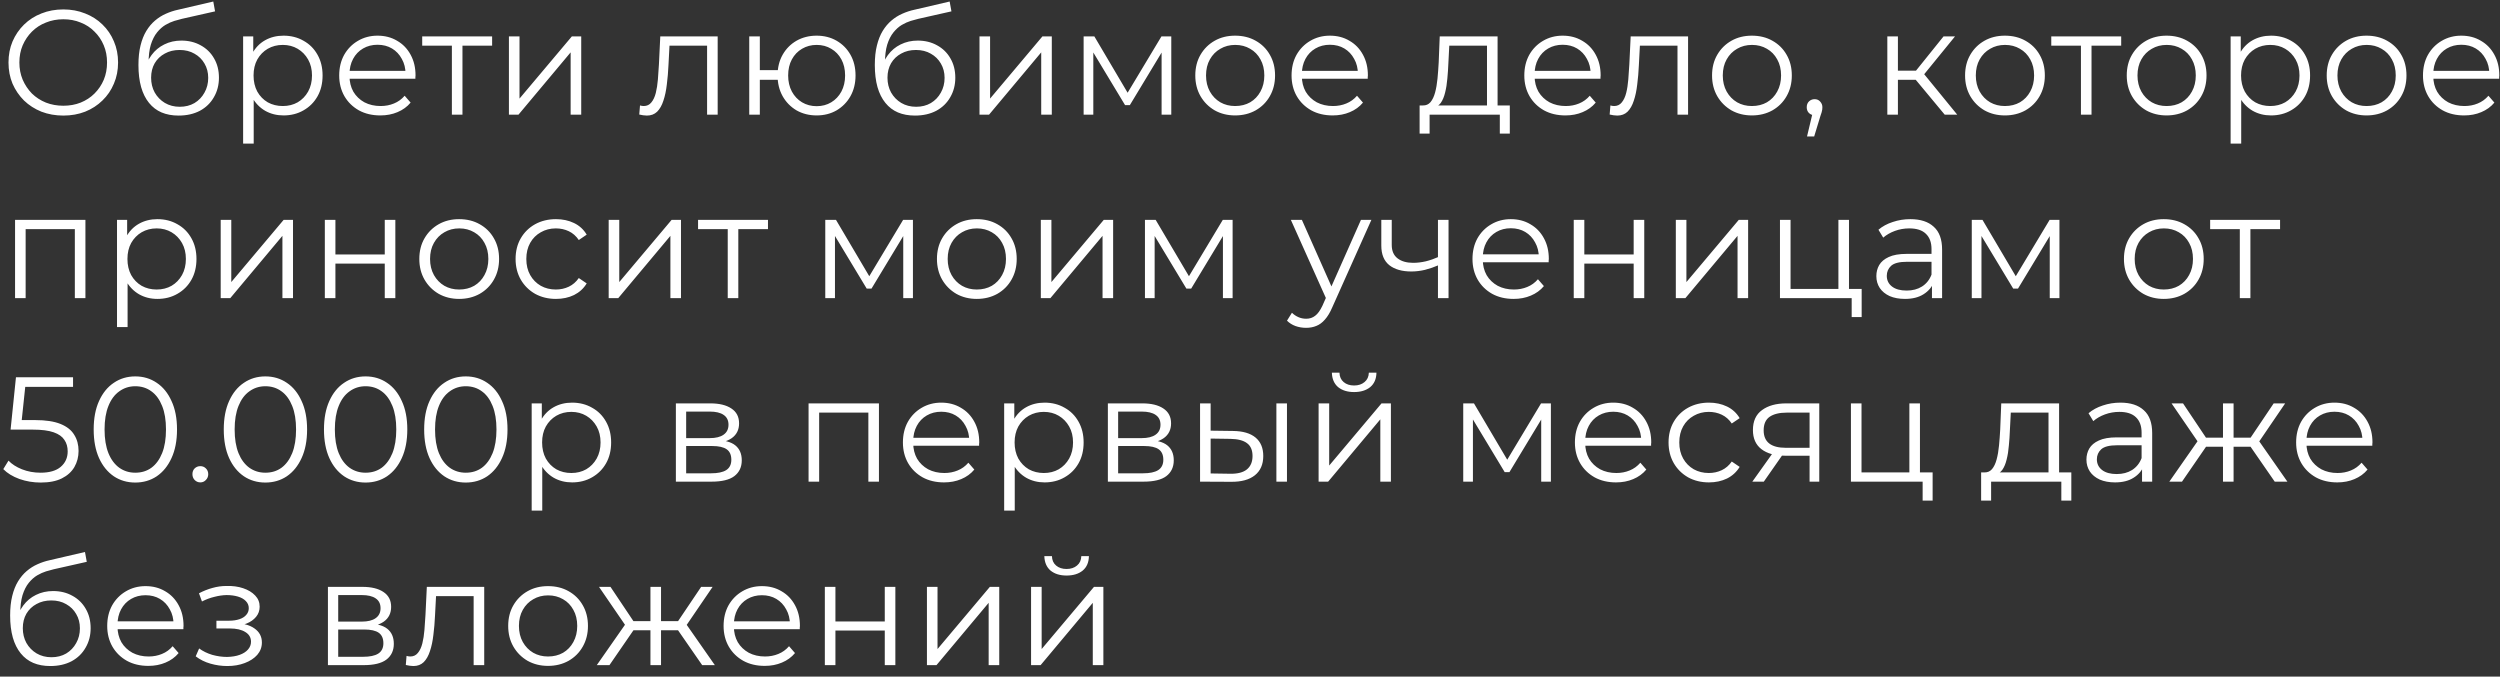 <?xml version="1.0" encoding="UTF-8"?> <svg xmlns="http://www.w3.org/2000/svg" width="218" height="59" viewBox="0 0 218 59" fill="none"><rect x="0" y="0" width="218" height="59" fill="#333333" stroke="none"/><path d="M5.525 10.078C4.84 10.078 4.203 9.965 3.614 9.74C3.033 9.506 2.526 9.181 2.093 8.765C1.668 8.34 1.335 7.851 1.092 7.296C0.858 6.733 0.741 6.117 0.741 5.45C0.741 4.783 0.858 4.172 1.092 3.617C1.335 3.054 1.668 2.564 2.093 2.148C2.526 1.723 3.033 1.398 3.614 1.173C4.195 0.939 4.832 0.822 5.525 0.822C6.21 0.822 6.842 0.939 7.423 1.173C8.004 1.398 8.506 1.719 8.931 2.135C9.364 2.551 9.698 3.041 9.932 3.604C10.175 4.167 10.296 4.783 10.296 5.45C10.296 6.117 10.175 6.733 9.932 7.296C9.698 7.859 9.364 8.349 8.931 8.765C8.506 9.181 8.004 9.506 7.423 9.74C6.842 9.965 6.21 10.078 5.525 10.078ZM5.525 9.22C6.071 9.22 6.574 9.129 7.033 8.947C7.501 8.756 7.904 8.492 8.242 8.154C8.589 7.807 8.857 7.409 9.048 6.958C9.239 6.499 9.334 5.996 9.334 5.45C9.334 4.904 9.239 4.406 9.048 3.955C8.857 3.496 8.589 3.097 8.242 2.759C7.904 2.412 7.501 2.148 7.033 1.966C6.574 1.775 6.071 1.68 5.525 1.68C4.979 1.68 4.472 1.775 4.004 1.966C3.536 2.148 3.129 2.412 2.782 2.759C2.444 3.097 2.175 3.496 1.976 3.955C1.785 4.406 1.69 4.904 1.69 5.45C1.69 5.987 1.785 6.486 1.976 6.945C2.175 7.404 2.444 7.807 2.782 8.154C3.129 8.492 3.536 8.756 4.004 8.947C4.472 9.129 4.979 9.22 5.525 9.22ZM15.569 10.078C15.014 10.078 14.52 9.987 14.087 9.805C13.662 9.623 13.298 9.346 12.995 8.973C12.691 8.6 12.462 8.141 12.306 7.595C12.15 7.04 12.072 6.399 12.072 5.671C12.072 5.021 12.132 4.453 12.254 3.968C12.375 3.474 12.544 3.049 12.761 2.694C12.977 2.339 13.229 2.04 13.515 1.797C13.809 1.546 14.126 1.346 14.464 1.199C14.81 1.043 15.166 0.926 15.53 0.848L18.598 0.133L18.754 0.991L15.868 1.641C15.686 1.684 15.465 1.745 15.205 1.823C14.953 1.901 14.693 2.018 14.425 2.174C14.165 2.33 13.922 2.547 13.697 2.824C13.471 3.101 13.289 3.461 13.151 3.903C13.021 4.336 12.956 4.878 12.956 5.528C12.956 5.667 12.96 5.779 12.969 5.866C12.977 5.944 12.986 6.031 12.995 6.126C13.012 6.213 13.025 6.343 13.034 6.516L12.631 6.178C12.726 5.649 12.921 5.19 13.216 4.8C13.51 4.401 13.879 4.094 14.321 3.877C14.771 3.652 15.27 3.539 15.816 3.539C16.448 3.539 17.012 3.678 17.506 3.955C18 4.224 18.385 4.601 18.663 5.086C18.949 5.571 19.092 6.135 19.092 6.776C19.092 7.409 18.944 7.976 18.65 8.479C18.364 8.982 17.956 9.376 17.428 9.662C16.899 9.939 16.279 10.078 15.569 10.078ZM15.673 9.311C16.158 9.311 16.587 9.203 16.96 8.986C17.332 8.761 17.623 8.457 17.831 8.076C18.047 7.695 18.156 7.266 18.156 6.789C18.156 6.321 18.047 5.905 17.831 5.541C17.623 5.177 17.332 4.891 16.96 4.683C16.587 4.466 16.154 4.358 15.66 4.358C15.174 4.358 14.745 4.462 14.373 4.67C14 4.869 13.705 5.151 13.489 5.515C13.281 5.879 13.177 6.299 13.177 6.776C13.177 7.253 13.281 7.682 13.489 8.063C13.705 8.444 14 8.748 14.373 8.973C14.754 9.198 15.187 9.311 15.673 9.311ZM24.723 10.065C24.134 10.065 23.601 9.931 23.124 9.662C22.647 9.385 22.266 8.99 21.98 8.479C21.703 7.959 21.564 7.326 21.564 6.581C21.564 5.836 21.703 5.207 21.98 4.696C22.257 4.176 22.634 3.782 23.111 3.513C23.588 3.244 24.125 3.11 24.723 3.11C25.373 3.11 25.954 3.257 26.465 3.552C26.985 3.838 27.392 4.245 27.687 4.774C27.982 5.294 28.129 5.896 28.129 6.581C28.129 7.274 27.982 7.881 27.687 8.401C27.392 8.921 26.985 9.328 26.465 9.623C25.954 9.918 25.373 10.065 24.723 10.065ZM21.2 12.522V3.175H22.084V5.229L21.993 6.594L22.123 7.972V12.522H21.2ZM24.658 9.246C25.143 9.246 25.577 9.138 25.958 8.921C26.339 8.696 26.643 8.384 26.868 7.985C27.093 7.578 27.206 7.11 27.206 6.581C27.206 6.052 27.093 5.589 26.868 5.19C26.643 4.791 26.339 4.479 25.958 4.254C25.577 4.029 25.143 3.916 24.658 3.916C24.173 3.916 23.735 4.029 23.345 4.254C22.964 4.479 22.66 4.791 22.435 5.19C22.218 5.589 22.11 6.052 22.11 6.581C22.11 7.11 22.218 7.578 22.435 7.985C22.66 8.384 22.964 8.696 23.345 8.921C23.735 9.138 24.173 9.246 24.658 9.246ZM33.167 10.065C32.456 10.065 31.832 9.918 31.295 9.623C30.758 9.32 30.337 8.908 30.034 8.388C29.731 7.859 29.579 7.257 29.579 6.581C29.579 5.905 29.722 5.307 30.008 4.787C30.303 4.267 30.701 3.86 31.204 3.565C31.715 3.262 32.287 3.11 32.92 3.11C33.561 3.11 34.129 3.257 34.623 3.552C35.126 3.838 35.52 4.245 35.806 4.774C36.092 5.294 36.235 5.896 36.235 6.581C36.235 6.624 36.231 6.672 36.222 6.724C36.222 6.767 36.222 6.815 36.222 6.867H30.281V6.178H35.728L35.364 6.451C35.364 5.957 35.256 5.519 35.039 5.138C34.831 4.748 34.545 4.445 34.181 4.228C33.817 4.011 33.397 3.903 32.92 3.903C32.452 3.903 32.032 4.011 31.659 4.228C31.286 4.445 30.996 4.748 30.788 5.138C30.58 5.528 30.476 5.974 30.476 6.477V6.62C30.476 7.14 30.589 7.599 30.814 7.998C31.048 8.388 31.369 8.696 31.776 8.921C32.192 9.138 32.664 9.246 33.193 9.246C33.609 9.246 33.995 9.172 34.35 9.025C34.714 8.878 35.026 8.652 35.286 8.349L35.806 8.947C35.503 9.311 35.121 9.588 34.662 9.779C34.211 9.97 33.713 10.065 33.167 10.065ZM39.404 10V3.734L39.638 3.981H36.816V3.175H42.913V3.981H40.093L40.327 3.734V10H39.404ZM44.378 10V3.175H45.301V8.596L49.864 3.175H50.683V10H49.76V4.566L45.21 10H44.378ZM55.743 9.987L55.808 9.194C55.868 9.203 55.925 9.216 55.977 9.233C56.037 9.242 56.089 9.246 56.133 9.246C56.41 9.246 56.631 9.142 56.796 8.934C56.969 8.726 57.099 8.449 57.186 8.102C57.272 7.755 57.333 7.365 57.368 6.932C57.402 6.49 57.433 6.048 57.459 5.606L57.576 3.175H62.581V10H61.658V3.708L61.892 3.981H58.174L58.395 3.695L58.291 5.671C58.265 6.26 58.217 6.824 58.148 7.361C58.087 7.898 57.987 8.371 57.849 8.778C57.719 9.185 57.537 9.506 57.303 9.74C57.069 9.965 56.77 10.078 56.406 10.078C56.302 10.078 56.193 10.069 56.081 10.052C55.977 10.035 55.864 10.013 55.743 9.987ZM65.334 10V3.175H66.257V6.113H68.337V6.958H66.257V10H65.334ZM71.21 10.065C70.56 10.065 69.975 9.918 69.455 9.623C68.944 9.32 68.541 8.908 68.246 8.388C67.952 7.859 67.804 7.257 67.804 6.581C67.804 5.896 67.952 5.294 68.246 4.774C68.541 4.254 68.944 3.847 69.455 3.552C69.975 3.257 70.56 3.11 71.21 3.11C71.86 3.11 72.441 3.257 72.952 3.552C73.464 3.847 73.867 4.254 74.161 4.774C74.456 5.294 74.603 5.896 74.603 6.581C74.603 7.257 74.456 7.859 74.161 8.388C73.867 8.908 73.464 9.32 72.952 9.623C72.441 9.918 71.86 10.065 71.21 10.065ZM71.21 9.259C71.687 9.259 72.112 9.146 72.484 8.921C72.857 8.696 73.152 8.384 73.368 7.985C73.585 7.578 73.693 7.11 73.693 6.581C73.693 6.044 73.585 5.576 73.368 5.177C73.152 4.778 72.857 4.471 72.484 4.254C72.112 4.029 71.687 3.916 71.21 3.916C70.742 3.916 70.318 4.029 69.936 4.254C69.564 4.471 69.269 4.778 69.052 5.177C68.836 5.576 68.727 6.044 68.727 6.581C68.727 7.11 68.836 7.578 69.052 7.985C69.269 8.384 69.564 8.696 69.936 8.921C70.318 9.146 70.742 9.259 71.21 9.259ZM79.781 10.078C79.226 10.078 78.732 9.987 78.299 9.805C77.874 9.623 77.51 9.346 77.207 8.973C76.903 8.6 76.674 8.141 76.517 7.595C76.362 7.04 76.284 6.399 76.284 5.671C76.284 5.021 76.344 4.453 76.466 3.968C76.587 3.474 76.756 3.049 76.972 2.694C77.189 2.339 77.441 2.04 77.727 1.797C78.021 1.546 78.338 1.346 78.675 1.199C79.022 1.043 79.377 0.926 79.742 0.848L82.809 0.133L82.966 0.991L80.079 1.641C79.897 1.684 79.677 1.745 79.416 1.823C79.165 1.901 78.905 2.018 78.636 2.174C78.376 2.33 78.134 2.547 77.909 2.824C77.683 3.101 77.501 3.461 77.362 3.903C77.233 4.336 77.168 4.878 77.168 5.528C77.168 5.667 77.172 5.779 77.18 5.866C77.189 5.944 77.198 6.031 77.207 6.126C77.224 6.213 77.237 6.343 77.246 6.516L76.843 6.178C76.938 5.649 77.133 5.19 77.427 4.8C77.722 4.401 78.091 4.094 78.532 3.877C78.983 3.652 79.481 3.539 80.028 3.539C80.66 3.539 81.224 3.678 81.718 3.955C82.212 4.224 82.597 4.601 82.874 5.086C83.16 5.571 83.303 6.135 83.303 6.776C83.303 7.409 83.156 7.976 82.862 8.479C82.576 8.982 82.168 9.376 81.639 9.662C81.111 9.939 80.491 10.078 79.781 10.078ZM79.885 9.311C80.37 9.311 80.799 9.203 81.171 8.986C81.544 8.761 81.835 8.457 82.043 8.076C82.259 7.695 82.368 7.266 82.368 6.789C82.368 6.321 82.259 5.905 82.043 5.541C81.835 5.177 81.544 4.891 81.171 4.683C80.799 4.466 80.365 4.358 79.871 4.358C79.386 4.358 78.957 4.462 78.585 4.67C78.212 4.869 77.917 5.151 77.701 5.515C77.493 5.879 77.388 6.299 77.388 6.776C77.388 7.253 77.493 7.682 77.701 8.063C77.917 8.444 78.212 8.748 78.585 8.973C78.966 9.198 79.399 9.311 79.885 9.311ZM85.412 10V3.175H86.335V8.596L90.898 3.175H91.717V10H90.794V4.566L86.244 10H85.412ZM94.492 10V3.175H95.428L98.522 8.414H98.132L101.278 3.175H102.136V10H101.291V4.228L101.46 4.306L98.522 9.168H98.106L95.142 4.254L95.337 4.215V10H94.492ZM107.701 10.065C107.042 10.065 106.448 9.918 105.92 9.623C105.4 9.32 104.988 8.908 104.685 8.388C104.381 7.859 104.23 7.257 104.23 6.581C104.23 5.896 104.381 5.294 104.685 4.774C104.988 4.254 105.4 3.847 105.92 3.552C106.44 3.257 107.033 3.11 107.701 3.11C108.377 3.11 108.975 3.257 109.495 3.552C110.023 3.847 110.435 4.254 110.73 4.774C111.033 5.294 111.185 5.896 111.185 6.581C111.185 7.257 111.033 7.859 110.73 8.388C110.435 8.908 110.023 9.32 109.495 9.623C108.966 9.918 108.368 10.065 107.701 10.065ZM107.701 9.246C108.195 9.246 108.632 9.138 109.014 8.921C109.395 8.696 109.694 8.384 109.911 7.985C110.136 7.578 110.249 7.11 110.249 6.581C110.249 6.044 110.136 5.576 109.911 5.177C109.694 4.778 109.395 4.471 109.014 4.254C108.632 4.029 108.199 3.916 107.714 3.916C107.228 3.916 106.795 4.029 106.414 4.254C106.032 4.471 105.729 4.778 105.504 5.177C105.278 5.576 105.166 6.044 105.166 6.581C105.166 7.11 105.278 7.578 105.504 7.985C105.729 8.384 106.032 8.696 106.414 8.921C106.795 9.138 107.224 9.246 107.701 9.246ZM116.212 10.065C115.502 10.065 114.878 9.918 114.34 9.623C113.803 9.32 113.383 8.908 113.079 8.388C112.776 7.859 112.624 7.257 112.624 6.581C112.624 5.905 112.767 5.307 113.053 4.787C113.348 4.267 113.747 3.86 114.249 3.565C114.761 3.262 115.333 3.11 115.965 3.11C116.607 3.11 117.174 3.257 117.668 3.552C118.171 3.838 118.565 4.245 118.851 4.774C119.137 5.294 119.28 5.896 119.28 6.581C119.28 6.624 119.276 6.672 119.267 6.724C119.267 6.767 119.267 6.815 119.267 6.867H113.326V6.178H118.773L118.409 6.451C118.409 5.957 118.301 5.519 118.084 5.138C117.876 4.748 117.59 4.445 117.226 4.228C116.862 4.011 116.442 3.903 115.965 3.903C115.497 3.903 115.077 4.011 114.704 4.228C114.332 4.445 114.041 4.748 113.833 5.138C113.625 5.528 113.521 5.974 113.521 6.477V6.62C113.521 7.14 113.634 7.599 113.859 7.998C114.093 8.388 114.414 8.696 114.821 8.921C115.237 9.138 115.71 9.246 116.238 9.246C116.654 9.246 117.04 9.172 117.395 9.025C117.759 8.878 118.071 8.652 118.331 8.349L118.851 8.947C118.548 9.311 118.167 9.588 117.707 9.779C117.257 9.97 116.758 10.065 116.212 10.065ZM129.666 9.558V3.981H126.377L126.299 5.502C126.281 5.961 126.251 6.412 126.208 6.854C126.173 7.296 126.108 7.703 126.013 8.076C125.926 8.44 125.8 8.739 125.636 8.973C125.471 9.198 125.259 9.328 124.999 9.363L124.076 9.194C124.344 9.203 124.565 9.107 124.739 8.908C124.912 8.7 125.046 8.418 125.142 8.063C125.237 7.708 125.306 7.305 125.35 6.854C125.393 6.395 125.428 5.927 125.454 5.45L125.545 3.175H130.589V9.558H129.666ZM123.79 11.651V9.194H131.655V11.651H130.784V10H124.661V11.651H123.79ZM136.508 10.065C135.798 10.065 135.174 9.918 134.636 9.623C134.099 9.32 133.679 8.908 133.375 8.388C133.072 7.859 132.92 7.257 132.92 6.581C132.92 5.905 133.063 5.307 133.349 4.787C133.644 4.267 134.043 3.86 134.545 3.565C135.057 3.262 135.629 3.11 136.261 3.11C136.903 3.11 137.47 3.257 137.964 3.552C138.467 3.838 138.861 4.245 139.147 4.774C139.433 5.294 139.576 5.896 139.576 6.581C139.576 6.624 139.572 6.672 139.563 6.724C139.563 6.767 139.563 6.815 139.563 6.867H133.622V6.178H139.069L138.705 6.451C138.705 5.957 138.597 5.519 138.38 5.138C138.172 4.748 137.886 4.445 137.522 4.228C137.158 4.011 136.738 3.903 136.261 3.903C135.793 3.903 135.373 4.011 135 4.228C134.628 4.445 134.337 4.748 134.129 5.138C133.921 5.528 133.817 5.974 133.817 6.477V6.62C133.817 7.14 133.93 7.599 134.155 7.998C134.389 8.388 134.71 8.696 135.117 8.921C135.533 9.138 136.006 9.246 136.534 9.246C136.95 9.246 137.336 9.172 137.691 9.025C138.055 8.878 138.367 8.652 138.627 8.349L139.147 8.947C138.844 9.311 138.463 9.588 138.003 9.779C137.553 9.97 137.054 10.065 136.508 10.065ZM140.362 9.987L140.427 9.194C140.488 9.203 140.544 9.216 140.596 9.233C140.657 9.242 140.709 9.246 140.752 9.246C141.029 9.246 141.25 9.142 141.415 8.934C141.588 8.726 141.718 8.449 141.805 8.102C141.892 7.755 141.952 7.365 141.987 6.932C142.022 6.49 142.052 6.048 142.078 5.606L142.195 3.175H147.2V10H146.277V3.708L146.511 3.981H142.793L143.014 3.695L142.91 5.671C142.884 6.26 142.836 6.824 142.767 7.361C142.706 7.898 142.607 8.371 142.468 8.778C142.338 9.185 142.156 9.506 141.922 9.74C141.688 9.965 141.389 10.078 141.025 10.078C140.921 10.078 140.813 10.069 140.7 10.052C140.596 10.035 140.483 10.013 140.362 9.987ZM152.762 10.065C152.103 10.065 151.509 9.918 150.981 9.623C150.461 9.32 150.049 8.908 149.746 8.388C149.442 7.859 149.291 7.257 149.291 6.581C149.291 5.896 149.442 5.294 149.746 4.774C150.049 4.254 150.461 3.847 150.981 3.552C151.501 3.257 152.094 3.11 152.762 3.11C153.438 3.11 154.036 3.257 154.556 3.552C155.084 3.847 155.496 4.254 155.791 4.774C156.094 5.294 156.246 5.896 156.246 6.581C156.246 7.257 156.094 7.859 155.791 8.388C155.496 8.908 155.084 9.32 154.556 9.623C154.027 9.918 153.429 10.065 152.762 10.065ZM152.762 9.246C153.256 9.246 153.693 9.138 154.075 8.921C154.456 8.696 154.755 8.384 154.972 7.985C155.197 7.578 155.31 7.11 155.31 6.581C155.31 6.044 155.197 5.576 154.972 5.177C154.755 4.778 154.456 4.471 154.075 4.254C153.693 4.029 153.26 3.916 152.775 3.916C152.289 3.916 151.856 4.029 151.475 4.254C151.093 4.471 150.79 4.778 150.565 5.177C150.339 5.576 150.227 6.044 150.227 6.581C150.227 7.11 150.339 7.578 150.565 7.985C150.79 8.384 151.093 8.696 151.475 8.921C151.856 9.138 152.285 9.246 152.762 9.246ZM157.573 11.898L158.145 9.493L158.249 10.052C158.05 10.052 157.881 9.987 157.742 9.857C157.612 9.727 157.547 9.558 157.547 9.35C157.547 9.142 157.612 8.973 157.742 8.843C157.881 8.713 158.045 8.648 158.236 8.648C158.435 8.648 158.596 8.717 158.717 8.856C158.847 8.995 158.912 9.159 158.912 9.35C158.912 9.419 158.908 9.489 158.899 9.558C158.89 9.627 158.873 9.705 158.847 9.792C158.821 9.879 158.786 9.983 158.743 10.104L158.197 11.898H157.573ZM169.58 10L166.772 6.62L167.539 6.165L170.672 10H169.58ZM164.575 10V3.175H165.498V10H164.575ZM165.212 6.958V6.165H167.409V6.958H165.212ZM167.617 6.685L166.759 6.555L169.476 3.175H170.477L167.617 6.685ZM174.826 10.065C174.167 10.065 173.573 9.918 173.045 9.623C172.525 9.32 172.113 8.908 171.81 8.388C171.506 7.859 171.355 7.257 171.355 6.581C171.355 5.896 171.506 5.294 171.81 4.774C172.113 4.254 172.525 3.847 173.045 3.552C173.565 3.257 174.158 3.11 174.826 3.11C175.502 3.11 176.1 3.257 176.62 3.552C177.148 3.847 177.56 4.254 177.855 4.774C178.158 5.294 178.31 5.896 178.31 6.581C178.31 7.257 178.158 7.859 177.855 8.388C177.56 8.908 177.148 9.32 176.62 9.623C176.091 9.918 175.493 10.065 174.826 10.065ZM174.826 9.246C175.32 9.246 175.757 9.138 176.139 8.921C176.52 8.696 176.819 8.384 177.036 7.985C177.261 7.578 177.374 7.11 177.374 6.581C177.374 6.044 177.261 5.576 177.036 5.177C176.819 4.778 176.52 4.471 176.139 4.254C175.757 4.029 175.324 3.916 174.839 3.916C174.353 3.916 173.92 4.029 173.539 4.254C173.157 4.471 172.854 4.778 172.629 5.177C172.403 5.576 172.291 6.044 172.291 6.581C172.291 7.11 172.403 7.578 172.629 7.985C172.854 8.384 173.157 8.696 173.539 8.921C173.92 9.138 174.349 9.246 174.826 9.246ZM181.458 10V3.734L181.692 3.981H178.871V3.175H184.968V3.981H182.147L182.381 3.734V10H181.458ZM188.924 10.065C188.265 10.065 187.671 9.918 187.143 9.623C186.623 9.32 186.211 8.908 185.908 8.388C185.604 7.859 185.453 7.257 185.453 6.581C185.453 5.896 185.604 5.294 185.908 4.774C186.211 4.254 186.623 3.847 187.143 3.552C187.663 3.257 188.256 3.11 188.924 3.11C189.6 3.11 190.198 3.257 190.718 3.552C191.246 3.847 191.658 4.254 191.953 4.774C192.256 5.294 192.408 5.896 192.408 6.581C192.408 7.257 192.256 7.859 191.953 8.388C191.658 8.908 191.246 9.32 190.718 9.623C190.189 9.918 189.591 10.065 188.924 10.065ZM188.924 9.246C189.418 9.246 189.855 9.138 190.237 8.921C190.618 8.696 190.917 8.384 191.134 7.985C191.359 7.578 191.472 7.11 191.472 6.581C191.472 6.044 191.359 5.576 191.134 5.177C190.917 4.778 190.618 4.471 190.237 4.254C189.855 4.029 189.422 3.916 188.937 3.916C188.451 3.916 188.018 4.029 187.637 4.254C187.255 4.471 186.952 4.778 186.727 5.177C186.501 5.576 186.389 6.044 186.389 6.581C186.389 7.11 186.501 7.578 186.727 7.985C186.952 8.384 187.255 8.696 187.637 8.921C188.018 9.138 188.447 9.246 188.924 9.246ZM198.033 10.065C197.444 10.065 196.911 9.931 196.434 9.662C195.958 9.385 195.576 8.99 195.29 8.479C195.013 7.959 194.874 7.326 194.874 6.581C194.874 5.836 195.013 5.207 195.29 4.696C195.568 4.176 195.945 3.782 196.421 3.513C196.898 3.244 197.435 3.11 198.033 3.11C198.683 3.11 199.264 3.257 199.775 3.552C200.295 3.838 200.703 4.245 200.997 4.774C201.292 5.294 201.439 5.896 201.439 6.581C201.439 7.274 201.292 7.881 200.997 8.401C200.703 8.921 200.295 9.328 199.775 9.623C199.264 9.918 198.683 10.065 198.033 10.065ZM194.51 12.522V3.175H195.394V5.229L195.303 6.594L195.433 7.972V12.522H194.51ZM197.968 9.246C198.454 9.246 198.887 9.138 199.268 8.921C199.65 8.696 199.953 8.384 200.178 7.985C200.404 7.578 200.516 7.11 200.516 6.581C200.516 6.052 200.404 5.589 200.178 5.19C199.953 4.791 199.65 4.479 199.268 4.254C198.887 4.029 198.454 3.916 197.968 3.916C197.483 3.916 197.045 4.029 196.655 4.254C196.274 4.479 195.971 4.791 195.745 5.19C195.529 5.589 195.42 6.052 195.42 6.581C195.42 7.11 195.529 7.578 195.745 7.985C195.971 8.384 196.274 8.696 196.655 8.921C197.045 9.138 197.483 9.246 197.968 9.246ZM206.36 10.065C205.702 10.065 205.108 9.918 204.579 9.623C204.059 9.32 203.648 8.908 203.344 8.388C203.041 7.859 202.889 7.257 202.889 6.581C202.889 5.896 203.041 5.294 203.344 4.774C203.648 4.254 204.059 3.847 204.579 3.552C205.099 3.257 205.693 3.11 206.36 3.11C207.036 3.11 207.634 3.257 208.154 3.552C208.683 3.847 209.095 4.254 209.389 4.774C209.693 5.294 209.844 5.896 209.844 6.581C209.844 7.257 209.693 7.859 209.389 8.388C209.095 8.908 208.683 9.32 208.154 9.623C207.626 9.918 207.028 10.065 206.36 10.065ZM206.36 9.246C206.854 9.246 207.292 9.138 207.673 8.921C208.055 8.696 208.354 8.384 208.57 7.985C208.796 7.578 208.908 7.11 208.908 6.581C208.908 6.044 208.796 5.576 208.57 5.177C208.354 4.778 208.055 4.471 207.673 4.254C207.292 4.029 206.859 3.916 206.373 3.916C205.888 3.916 205.455 4.029 205.073 4.254C204.692 4.471 204.389 4.778 204.163 5.177C203.938 5.576 203.825 6.044 203.825 6.581C203.825 7.11 203.938 7.578 204.163 7.985C204.389 8.384 204.692 8.696 205.073 8.921C205.455 9.138 205.884 9.246 206.36 9.246ZM214.872 10.065C214.161 10.065 213.537 9.918 213 9.623C212.463 9.32 212.042 8.908 211.739 8.388C211.436 7.859 211.284 7.257 211.284 6.581C211.284 5.905 211.427 5.307 211.713 4.787C212.008 4.267 212.406 3.86 212.909 3.565C213.42 3.262 213.992 3.11 214.625 3.11C215.266 3.11 215.834 3.257 216.328 3.552C216.831 3.838 217.225 4.245 217.511 4.774C217.797 5.294 217.94 5.896 217.94 6.581C217.94 6.624 217.936 6.672 217.927 6.724C217.927 6.767 217.927 6.815 217.927 6.867H211.986V6.178H217.433L217.069 6.451C217.069 5.957 216.961 5.519 216.744 5.138C216.536 4.748 216.25 4.445 215.886 4.228C215.522 4.011 215.102 3.903 214.625 3.903C214.157 3.903 213.737 4.011 213.364 4.228C212.991 4.445 212.701 4.748 212.493 5.138C212.285 5.528 212.181 5.974 212.181 6.477V6.62C212.181 7.14 212.294 7.599 212.519 7.998C212.753 8.388 213.074 8.696 213.481 8.921C213.897 9.138 214.369 9.246 214.898 9.246C215.314 9.246 215.7 9.172 216.055 9.025C216.419 8.878 216.731 8.652 216.991 8.349L217.511 8.947C217.208 9.311 216.826 9.588 216.367 9.779C215.916 9.97 215.418 10.065 214.872 10.065ZM1.313 26V19.175H7.449V26H6.526V19.734L6.76 19.981H2.002L2.236 19.734V26H1.313ZM13.726 26.065C13.136 26.065 12.603 25.931 12.127 25.662C11.65 25.385 11.269 24.99 10.983 24.479C10.705 23.959 10.567 23.326 10.567 22.581C10.567 21.836 10.705 21.207 10.983 20.696C11.26 20.176 11.637 19.782 12.114 19.513C12.59 19.244 13.128 19.11 13.726 19.11C14.376 19.11 14.956 19.257 15.468 19.552C15.988 19.838 16.395 20.245 16.69 20.774C16.984 21.294 17.132 21.896 17.132 22.581C17.132 23.274 16.984 23.881 16.69 24.401C16.395 24.921 15.988 25.328 15.468 25.623C14.956 25.918 14.376 26.065 13.726 26.065ZM10.203 28.522V19.175H11.087V21.229L10.996 22.594L11.126 23.972V28.522H10.203ZM13.661 25.246C14.146 25.246 14.579 25.138 14.961 24.921C15.342 24.696 15.645 24.384 15.871 23.985C16.096 23.578 16.209 23.11 16.209 22.581C16.209 22.052 16.096 21.589 15.871 21.19C15.645 20.791 15.342 20.479 14.961 20.254C14.579 20.029 14.146 19.916 13.661 19.916C13.175 19.916 12.738 20.029 12.348 20.254C11.966 20.479 11.663 20.791 11.438 21.19C11.221 21.589 11.113 22.052 11.113 22.581C11.113 23.11 11.221 23.578 11.438 23.985C11.663 24.384 11.966 24.696 12.348 24.921C12.738 25.138 13.175 25.246 13.661 25.246ZM19.245 26V19.175H20.168V24.596L24.731 19.175H25.55V26H24.627V20.566L20.077 26H19.245ZM28.325 26V19.175H29.248V22.191H33.551V19.175H34.474V26H33.551V22.984H29.248V26H28.325ZM40.035 26.065C39.377 26.065 38.783 25.918 38.255 25.623C37.734 25.32 37.323 24.908 37.02 24.388C36.716 23.859 36.565 23.257 36.565 22.581C36.565 21.896 36.716 21.294 37.02 20.774C37.323 20.254 37.734 19.847 38.255 19.552C38.775 19.257 39.368 19.11 40.035 19.11C40.712 19.11 41.309 19.257 41.83 19.552C42.358 19.847 42.77 20.254 43.065 20.774C43.368 21.294 43.52 21.896 43.52 22.581C43.52 23.257 43.368 23.859 43.065 24.388C42.77 24.908 42.358 25.32 41.83 25.623C41.301 25.918 40.703 26.065 40.035 26.065ZM40.035 25.246C40.529 25.246 40.967 25.138 41.349 24.921C41.73 24.696 42.029 24.384 42.245 23.985C42.471 23.578 42.584 23.11 42.584 22.581C42.584 22.044 42.471 21.576 42.245 21.177C42.029 20.778 41.73 20.471 41.349 20.254C40.967 20.029 40.534 19.916 40.048 19.916C39.563 19.916 39.13 20.029 38.748 20.254C38.367 20.471 38.064 20.778 37.839 21.177C37.613 21.576 37.501 22.044 37.501 22.581C37.501 23.11 37.613 23.578 37.839 23.985C38.064 24.384 38.367 24.696 38.748 24.921C39.13 25.138 39.559 25.246 40.035 25.246ZM48.482 26.065C47.806 26.065 47.2 25.918 46.662 25.623C46.133 25.32 45.718 24.908 45.414 24.388C45.111 23.859 44.959 23.257 44.959 22.581C44.959 21.896 45.111 21.294 45.414 20.774C45.718 20.254 46.133 19.847 46.662 19.552C47.2 19.257 47.806 19.11 48.482 19.11C49.063 19.11 49.587 19.223 50.055 19.448C50.523 19.673 50.892 20.011 51.16 20.462L50.471 20.93C50.237 20.583 49.947 20.328 49.6 20.163C49.254 19.998 48.877 19.916 48.469 19.916C47.984 19.916 47.546 20.029 47.156 20.254C46.766 20.471 46.459 20.778 46.233 21.177C46.008 21.576 45.895 22.044 45.895 22.581C45.895 23.118 46.008 23.586 46.233 23.985C46.459 24.384 46.766 24.696 47.156 24.921C47.546 25.138 47.984 25.246 48.469 25.246C48.877 25.246 49.254 25.164 49.6 24.999C49.947 24.834 50.237 24.583 50.471 24.245L51.16 24.713C50.892 25.155 50.523 25.493 50.055 25.727C49.587 25.952 49.063 26.065 48.482 26.065ZM53.077 26V19.175H54V24.596L58.563 19.175H59.382V26H58.459V20.566L53.909 26H53.077ZM63.458 26V19.734L63.692 19.981H60.871V19.175H66.968V19.981H64.147L64.381 19.734V26H63.458ZM71.964 26V19.175H72.9L75.994 24.414H75.604L78.75 19.175H79.608V26H78.763V20.228L78.932 20.306L75.994 25.168H75.578L72.614 20.254L72.809 20.215V26H71.964ZM85.173 26.065C84.514 26.065 83.921 25.918 83.392 25.623C82.872 25.32 82.46 24.908 82.157 24.388C81.854 23.859 81.702 23.257 81.702 22.581C81.702 21.896 81.854 21.294 82.157 20.774C82.46 20.254 82.872 19.847 83.392 19.552C83.912 19.257 84.506 19.11 85.173 19.11C85.849 19.11 86.447 19.257 86.967 19.552C87.496 19.847 87.907 20.254 88.202 20.774C88.505 21.294 88.657 21.896 88.657 22.581C88.657 23.257 88.505 23.859 88.202 24.388C87.907 24.908 87.496 25.32 86.967 25.623C86.438 25.918 85.84 26.065 85.173 26.065ZM85.173 25.246C85.667 25.246 86.105 25.138 86.486 24.921C86.867 24.696 87.166 24.384 87.383 23.985C87.608 23.578 87.721 23.11 87.721 22.581C87.721 22.044 87.608 21.576 87.383 21.177C87.166 20.778 86.867 20.471 86.486 20.254C86.105 20.029 85.671 19.916 85.186 19.916C84.701 19.916 84.267 20.029 83.886 20.254C83.505 20.471 83.201 20.778 82.976 21.177C82.751 21.576 82.638 22.044 82.638 22.581C82.638 23.11 82.751 23.578 82.976 23.985C83.201 24.384 83.505 24.696 83.886 24.921C84.267 25.138 84.696 25.246 85.173 25.246ZM90.76 26V19.175H91.683V24.596L96.246 19.175H97.065V26H96.142V20.566L91.592 26H90.76ZM99.84 26V19.175H100.776L103.87 24.414H103.48L106.626 19.175H107.484V26H106.639V20.228L106.808 20.306L103.87 25.168H103.454L100.49 20.254L100.685 20.215V26H99.84ZM113.89 28.587C113.569 28.587 113.261 28.535 112.967 28.431C112.681 28.327 112.434 28.171 112.226 27.963L112.655 27.274C112.828 27.439 113.014 27.564 113.214 27.651C113.422 27.746 113.651 27.794 113.903 27.794C114.206 27.794 114.466 27.707 114.683 27.534C114.908 27.369 115.12 27.075 115.32 26.65L115.762 25.649L115.866 25.506L118.674 19.175H119.584L116.165 26.819C115.974 27.261 115.762 27.612 115.528 27.872C115.302 28.132 115.055 28.314 114.787 28.418C114.518 28.531 114.219 28.587 113.89 28.587ZM115.71 26.195L112.564 19.175H113.526L116.308 25.441L115.71 26.195ZM125.468 23.114C125.069 23.287 124.666 23.426 124.259 23.53C123.86 23.625 123.461 23.673 123.063 23.673C122.257 23.673 121.62 23.491 121.152 23.127C120.684 22.754 120.45 22.182 120.45 21.411V19.175H121.36V21.359C121.36 21.879 121.529 22.269 121.867 22.529C122.205 22.789 122.66 22.919 123.232 22.919C123.578 22.919 123.942 22.876 124.324 22.789C124.705 22.694 125.091 22.559 125.481 22.386L125.468 23.114ZM125.39 26V19.175H126.313V26H125.39ZM131.989 26.065C131.278 26.065 130.654 25.918 130.117 25.623C129.58 25.32 129.159 24.908 128.856 24.388C128.553 23.859 128.401 23.257 128.401 22.581C128.401 21.905 128.544 21.307 128.83 20.787C129.125 20.267 129.523 19.86 130.026 19.565C130.537 19.262 131.109 19.11 131.742 19.11C132.383 19.11 132.951 19.257 133.445 19.552C133.948 19.838 134.342 20.245 134.628 20.774C134.914 21.294 135.057 21.896 135.057 22.581C135.057 22.624 135.053 22.672 135.044 22.724C135.044 22.767 135.044 22.815 135.044 22.867H129.103V22.178H134.55L134.186 22.451C134.186 21.957 134.078 21.519 133.861 21.138C133.653 20.748 133.367 20.445 133.003 20.228C132.639 20.011 132.219 19.903 131.742 19.903C131.274 19.903 130.854 20.011 130.481 20.228C130.108 20.445 129.818 20.748 129.61 21.138C129.402 21.528 129.298 21.974 129.298 22.477V22.62C129.298 23.14 129.411 23.599 129.636 23.998C129.87 24.388 130.191 24.696 130.598 24.921C131.014 25.138 131.486 25.246 132.015 25.246C132.431 25.246 132.817 25.172 133.172 25.025C133.536 24.878 133.848 24.652 134.108 24.349L134.628 24.947C134.325 25.311 133.943 25.588 133.484 25.779C133.033 25.97 132.535 26.065 131.989 26.065ZM137.23 26V19.175H138.153V22.191H142.456V19.175H143.379V26H142.456V22.984H138.153V26H137.23ZM146.132 26V19.175H147.055V24.596L151.618 19.175H152.437V26H151.514V20.566L146.964 26H146.132ZM155.213 26V19.175H156.136V25.194H160.309V19.175H161.232V26H155.213ZM161.466 27.651V25.922L161.7 26H160.309V25.194H162.337V27.651H161.466ZM168.467 26V24.492L168.428 24.245V21.723C168.428 21.142 168.264 20.696 167.934 20.384C167.614 20.072 167.133 19.916 166.491 19.916C166.049 19.916 165.629 19.99 165.23 20.137C164.832 20.284 164.494 20.479 164.216 20.722L163.8 20.033C164.147 19.738 164.563 19.513 165.048 19.357C165.534 19.192 166.045 19.11 166.582 19.11C167.466 19.11 168.147 19.331 168.623 19.773C169.109 20.206 169.351 20.869 169.351 21.762V26H168.467ZM166.114 26.065C165.603 26.065 165.157 25.983 164.775 25.818C164.403 25.645 164.117 25.411 163.917 25.116C163.718 24.813 163.618 24.466 163.618 24.076C163.618 23.721 163.701 23.4 163.865 23.114C164.039 22.819 164.316 22.585 164.697 22.412C165.087 22.23 165.607 22.139 166.257 22.139H168.61V22.828H166.283C165.625 22.828 165.165 22.945 164.905 23.179C164.654 23.413 164.528 23.703 164.528 24.05C164.528 24.44 164.68 24.752 164.983 24.986C165.287 25.22 165.711 25.337 166.257 25.337C166.777 25.337 167.224 25.22 167.596 24.986C167.978 24.743 168.255 24.397 168.428 23.946L168.636 24.583C168.463 25.034 168.16 25.393 167.726 25.662C167.302 25.931 166.764 26.065 166.114 26.065ZM171.939 26V19.175H172.875L175.969 24.414H175.579L178.725 19.175H179.583V26H178.738V20.228L178.907 20.306L175.969 25.168H175.553L172.589 20.254L172.784 20.215V26H171.939ZM188.679 26.065C188.021 26.065 187.427 25.918 186.898 25.623C186.378 25.32 185.967 24.908 185.663 24.388C185.36 23.859 185.208 23.257 185.208 22.581C185.208 21.896 185.36 21.294 185.663 20.774C185.967 20.254 186.378 19.847 186.898 19.552C187.418 19.257 188.012 19.11 188.679 19.11C189.355 19.11 189.953 19.257 190.473 19.552C191.002 19.847 191.414 20.254 191.708 20.774C192.012 21.294 192.163 21.896 192.163 22.581C192.163 23.257 192.012 23.859 191.708 24.388C191.414 24.908 191.002 25.32 190.473 25.623C189.945 25.918 189.347 26.065 188.679 26.065ZM188.679 25.246C189.173 25.246 189.611 25.138 189.992 24.921C190.374 24.696 190.673 24.384 190.889 23.985C191.115 23.578 191.227 23.11 191.227 22.581C191.227 22.044 191.115 21.576 190.889 21.177C190.673 20.778 190.374 20.471 189.992 20.254C189.611 20.029 189.178 19.916 188.692 19.916C188.207 19.916 187.774 20.029 187.392 20.254C187.011 20.471 186.708 20.778 186.482 21.177C186.257 21.576 186.144 22.044 186.144 22.581C186.144 23.11 186.257 23.578 186.482 23.985C186.708 24.384 187.011 24.696 187.392 24.921C187.774 25.138 188.203 25.246 188.679 25.246ZM195.312 26V19.734L195.546 19.981H192.725V19.175H198.822V19.981H196.001L196.235 19.734V26H195.312ZM3.549 42.078C2.899 42.078 2.279 41.974 1.69 41.766C1.101 41.549 0.633 41.263 0.286 40.908L0.741 40.167C1.027 40.47 1.417 40.722 1.911 40.921C2.414 41.12 2.955 41.22 3.536 41.22C4.307 41.22 4.892 41.051 5.291 40.713C5.698 40.366 5.902 39.916 5.902 39.361C5.902 38.971 5.807 38.637 5.616 38.36C5.434 38.074 5.122 37.853 4.68 37.697C4.238 37.541 3.631 37.463 2.86 37.463H0.923L1.391 32.9H6.37V33.732H1.768L2.249 33.277L1.846 37.099L1.365 36.631H3.068C3.987 36.631 4.723 36.744 5.278 36.969C5.833 37.194 6.231 37.511 6.474 37.918C6.725 38.317 6.851 38.785 6.851 39.322C6.851 39.833 6.73 40.301 6.487 40.726C6.244 41.142 5.88 41.471 5.395 41.714C4.91 41.957 4.294 42.078 3.549 42.078ZM11.796 42.078C11.094 42.078 10.47 41.896 9.924 41.532C9.378 41.159 8.949 40.631 8.637 39.946C8.325 39.253 8.169 38.421 8.169 37.45C8.169 36.479 8.325 35.652 8.637 34.967C8.949 34.274 9.378 33.745 9.924 33.381C10.47 33.008 11.094 32.822 11.796 32.822C12.498 32.822 13.122 33.008 13.668 33.381C14.214 33.745 14.643 34.274 14.955 34.967C15.276 35.652 15.436 36.479 15.436 37.45C15.436 38.421 15.276 39.253 14.955 39.946C14.643 40.631 14.214 41.159 13.668 41.532C13.122 41.896 12.498 42.078 11.796 42.078ZM11.796 41.22C12.334 41.22 12.802 41.077 13.2 40.791C13.599 40.496 13.911 40.072 14.136 39.517C14.362 38.954 14.474 38.265 14.474 37.45C14.474 36.635 14.362 35.951 14.136 35.396C13.911 34.833 13.599 34.408 13.2 34.122C12.802 33.827 12.334 33.68 11.796 33.68C11.276 33.68 10.813 33.827 10.405 34.122C9.998 34.408 9.682 34.833 9.456 35.396C9.231 35.951 9.118 36.635 9.118 37.45C9.118 38.265 9.231 38.954 9.456 39.517C9.682 40.072 9.998 40.496 10.405 40.791C10.813 41.077 11.276 41.22 11.796 41.22ZM17.469 42.065C17.278 42.065 17.114 41.996 16.975 41.857C16.845 41.718 16.78 41.549 16.78 41.35C16.78 41.142 16.845 40.973 16.975 40.843C17.114 40.713 17.278 40.648 17.469 40.648C17.66 40.648 17.82 40.713 17.95 40.843C18.089 40.973 18.158 41.142 18.158 41.35C18.158 41.549 18.089 41.718 17.95 41.857C17.82 41.996 17.66 42.065 17.469 42.065ZM23.139 42.078C22.437 42.078 21.813 41.896 21.267 41.532C20.721 41.159 20.292 40.631 19.98 39.946C19.668 39.253 19.512 38.421 19.512 37.45C19.512 36.479 19.668 35.652 19.98 34.967C20.292 34.274 20.721 33.745 21.267 33.381C21.813 33.008 22.437 32.822 23.139 32.822C23.841 32.822 24.465 33.008 25.011 33.381C25.557 33.745 25.986 34.274 26.298 34.967C26.619 35.652 26.779 36.479 26.779 37.45C26.779 38.421 26.619 39.253 26.298 39.946C25.986 40.631 25.557 41.159 25.011 41.532C24.465 41.896 23.841 42.078 23.139 42.078ZM23.139 41.22C23.677 41.22 24.145 41.077 24.543 40.791C24.942 40.496 25.254 40.072 25.479 39.517C25.705 38.954 25.817 38.265 25.817 37.45C25.817 36.635 25.705 35.951 25.479 35.396C25.254 34.833 24.942 34.408 24.543 34.122C24.145 33.827 23.677 33.68 23.139 33.68C22.619 33.68 22.156 33.827 21.748 34.122C21.341 34.408 21.025 34.833 20.799 35.396C20.574 35.951 20.461 36.635 20.461 37.45C20.461 38.265 20.574 38.954 20.799 39.517C21.025 40.072 21.341 40.496 21.748 40.791C22.156 41.077 22.619 41.22 23.139 41.22ZM31.877 42.078C31.175 42.078 30.551 41.896 30.005 41.532C29.459 41.159 29.03 40.631 28.718 39.946C28.406 39.253 28.25 38.421 28.25 37.45C28.25 36.479 28.406 35.652 28.718 34.967C29.03 34.274 29.459 33.745 30.005 33.381C30.551 33.008 31.175 32.822 31.877 32.822C32.579 32.822 33.203 33.008 33.749 33.381C34.295 33.745 34.724 34.274 35.036 34.967C35.356 35.652 35.517 36.479 35.517 37.45C35.517 38.421 35.356 39.253 35.036 39.946C34.724 40.631 34.295 41.159 33.749 41.532C33.203 41.896 32.579 42.078 31.877 42.078ZM31.877 41.22C32.414 41.22 32.882 41.077 33.281 40.791C33.679 40.496 33.991 40.072 34.217 39.517C34.442 38.954 34.555 38.265 34.555 37.45C34.555 36.635 34.442 35.951 34.217 35.396C33.991 34.833 33.679 34.408 33.281 34.122C32.882 33.827 32.414 33.68 31.877 33.68C31.357 33.68 30.893 33.827 30.486 34.122C30.078 34.408 29.762 34.833 29.537 35.396C29.311 35.951 29.199 36.635 29.199 37.45C29.199 38.265 29.311 38.954 29.537 39.517C29.762 40.072 30.078 40.496 30.486 40.791C30.893 41.077 31.357 41.22 31.877 41.22ZM40.614 42.078C39.912 42.078 39.288 41.896 38.742 41.532C38.196 41.159 37.767 40.631 37.455 39.946C37.143 39.253 36.987 38.421 36.987 37.45C36.987 36.479 37.143 35.652 37.455 34.967C37.767 34.274 38.196 33.745 38.742 33.381C39.288 33.008 39.912 32.822 40.614 32.822C41.316 32.822 41.94 33.008 42.486 33.381C43.032 33.745 43.461 34.274 43.773 34.967C44.094 35.652 44.254 36.479 44.254 37.45C44.254 38.421 44.094 39.253 43.773 39.946C43.461 40.631 43.032 41.159 42.486 41.532C41.94 41.896 41.316 42.078 40.614 42.078ZM40.614 41.22C41.151 41.22 41.62 41.077 42.018 40.791C42.417 40.496 42.729 40.072 42.954 39.517C43.179 38.954 43.292 38.265 43.292 37.45C43.292 36.635 43.179 35.951 42.954 35.396C42.729 34.833 42.417 34.408 42.018 34.122C41.62 33.827 41.151 33.68 40.614 33.68C40.094 33.68 39.63 33.827 39.223 34.122C38.816 34.408 38.499 34.833 38.274 35.396C38.049 35.951 37.936 36.635 37.936 37.45C37.936 38.265 38.049 38.954 38.274 39.517C38.499 40.072 38.816 40.496 39.223 40.791C39.63 41.077 40.094 41.22 40.614 41.22ZM49.885 42.065C49.295 42.065 48.762 41.931 48.286 41.662C47.809 41.385 47.428 40.99 47.142 40.479C46.864 39.959 46.726 39.326 46.726 38.581C46.726 37.836 46.864 37.207 47.142 36.696C47.419 36.176 47.796 35.782 48.273 35.513C48.749 35.244 49.287 35.11 49.885 35.11C50.535 35.11 51.115 35.257 51.627 35.552C52.147 35.838 52.554 36.245 52.849 36.774C53.143 37.294 53.291 37.896 53.291 38.581C53.291 39.274 53.143 39.881 52.849 40.401C52.554 40.921 52.147 41.328 51.627 41.623C51.115 41.918 50.535 42.065 49.885 42.065ZM46.362 44.522V35.175H47.246V37.229L47.155 38.594L47.285 39.972V44.522H46.362ZM49.82 41.246C50.305 41.246 50.738 41.138 51.12 40.921C51.501 40.696 51.804 40.384 52.03 39.985C52.255 39.578 52.368 39.11 52.368 38.581C52.368 38.052 52.255 37.589 52.03 37.19C51.804 36.791 51.501 36.479 51.12 36.254C50.738 36.029 50.305 35.916 49.82 35.916C49.334 35.916 48.897 36.029 48.507 36.254C48.125 36.479 47.822 36.791 47.597 37.19C47.38 37.589 47.272 38.052 47.272 38.581C47.272 39.11 47.38 39.578 47.597 39.985C47.822 40.384 48.125 40.696 48.507 40.921C48.897 41.138 49.334 41.246 49.82 41.246ZM58.936 42V35.175H61.952C62.723 35.175 63.33 35.322 63.772 35.617C64.223 35.912 64.448 36.345 64.448 36.917C64.448 37.472 64.236 37.901 63.811 38.204C63.386 38.499 62.827 38.646 62.134 38.646L62.316 38.373C63.131 38.373 63.729 38.525 64.11 38.828C64.491 39.131 64.682 39.569 64.682 40.141C64.682 40.73 64.465 41.19 64.032 41.519C63.607 41.84 62.944 42 62.043 42H58.936ZM59.833 41.272H62.004C62.585 41.272 63.022 41.181 63.317 40.999C63.62 40.808 63.772 40.505 63.772 40.089C63.772 39.673 63.638 39.37 63.369 39.179C63.1 38.988 62.676 38.893 62.095 38.893H59.833V41.272ZM59.833 38.204H61.887C62.416 38.204 62.819 38.104 63.096 37.905C63.382 37.706 63.525 37.415 63.525 37.034C63.525 36.653 63.382 36.367 63.096 36.176C62.819 35.985 62.416 35.89 61.887 35.89H59.833V38.204ZM70.507 42V35.175H76.644V42H75.721V35.734L75.954 35.981H71.197L71.43 35.734V42H70.507ZM82.322 42.065C81.612 42.065 80.988 41.918 80.45 41.623C79.913 41.32 79.493 40.908 79.189 40.388C78.886 39.859 78.734 39.257 78.734 38.581C78.734 37.905 78.877 37.307 79.163 36.787C79.458 36.267 79.857 35.86 80.359 35.565C80.871 35.262 81.443 35.11 82.075 35.11C82.717 35.11 83.284 35.257 83.778 35.552C84.281 35.838 84.675 36.245 84.961 36.774C85.247 37.294 85.39 37.896 85.39 38.581C85.39 38.624 85.386 38.672 85.377 38.724C85.377 38.767 85.377 38.815 85.377 38.867H79.436V38.178H84.883L84.519 38.451C84.519 37.957 84.411 37.519 84.194 37.138C83.986 36.748 83.7 36.445 83.336 36.228C82.972 36.011 82.552 35.903 82.075 35.903C81.607 35.903 81.187 36.011 80.814 36.228C80.442 36.445 80.151 36.748 79.943 37.138C79.735 37.528 79.631 37.974 79.631 38.477V38.62C79.631 39.14 79.744 39.599 79.969 39.998C80.203 40.388 80.524 40.696 80.931 40.921C81.347 41.138 81.82 41.246 82.348 41.246C82.764 41.246 83.15 41.172 83.505 41.025C83.869 40.878 84.181 40.652 84.441 40.349L84.961 40.947C84.658 41.311 84.277 41.588 83.817 41.779C83.367 41.97 82.868 42.065 82.322 42.065ZM91.086 42.065C90.497 42.065 89.964 41.931 89.487 41.662C89.011 41.385 88.629 40.99 88.343 40.479C88.066 39.959 87.927 39.326 87.927 38.581C87.927 37.836 88.066 37.207 88.343 36.696C88.621 36.176 88.998 35.782 89.474 35.513C89.951 35.244 90.488 35.11 91.086 35.11C91.736 35.11 92.317 35.257 92.828 35.552C93.348 35.838 93.756 36.245 94.05 36.774C94.345 37.294 94.492 37.896 94.492 38.581C94.492 39.274 94.345 39.881 94.05 40.401C93.756 40.921 93.348 41.328 92.828 41.623C92.317 41.918 91.736 42.065 91.086 42.065ZM87.563 44.522V35.175H88.447V37.229L88.356 38.594L88.486 39.972V44.522H87.563ZM91.021 41.246C91.507 41.246 91.94 41.138 92.321 40.921C92.703 40.696 93.006 40.384 93.231 39.985C93.457 39.578 93.569 39.11 93.569 38.581C93.569 38.052 93.457 37.589 93.231 37.19C93.006 36.791 92.703 36.479 92.321 36.254C91.94 36.029 91.507 35.916 91.021 35.916C90.536 35.916 90.098 36.029 89.708 36.254C89.327 36.479 89.024 36.791 88.798 37.19C88.582 37.589 88.473 38.052 88.473 38.581C88.473 39.11 88.582 39.578 88.798 39.985C89.024 40.384 89.327 40.696 89.708 40.921C90.098 41.138 90.536 41.246 91.021 41.246ZM96.606 42V35.175H99.621C100.393 35.175 101 35.322 101.442 35.617C101.892 35.912 102.118 36.345 102.118 36.917C102.118 37.472 101.905 37.901 101.481 38.204C101.056 38.499 100.497 38.646 99.803 38.646L99.986 38.373C100.8 38.373 101.398 38.525 101.78 38.828C102.161 39.131 102.352 39.569 102.352 40.141C102.352 40.73 102.135 41.19 101.702 41.519C101.277 41.84 100.614 42 99.713 42H96.606ZM97.502 41.272H99.674C100.254 41.272 100.692 41.181 100.987 40.999C101.29 40.808 101.442 40.505 101.442 40.089C101.442 39.673 101.307 39.37 101.039 39.179C100.77 38.988 100.345 38.893 99.764 38.893H97.502V41.272ZM97.502 38.204H99.556C100.085 38.204 100.488 38.104 100.766 37.905C101.052 37.706 101.195 37.415 101.195 37.034C101.195 36.653 101.052 36.367 100.766 36.176C100.488 35.985 100.085 35.89 99.556 35.89H97.502V38.204ZM111.301 42V35.175H112.224V42H111.301ZM107.518 37.58C108.376 37.589 109.03 37.779 109.481 38.152C109.931 38.525 110.157 39.062 110.157 39.764C110.157 40.492 109.914 41.051 109.429 41.441C108.943 41.831 108.25 42.022 107.349 42.013L104.645 42V35.175H105.568V37.554L107.518 37.58ZM107.284 41.311C107.925 41.32 108.406 41.194 108.727 40.934C109.056 40.665 109.221 40.275 109.221 39.764C109.221 39.253 109.06 38.88 108.74 38.646C108.419 38.403 107.934 38.278 107.284 38.269L105.568 38.243V41.285L107.284 41.311ZM114.982 42V35.175H115.905V40.596L120.468 35.175H121.287V42H120.364V36.566L115.814 42H114.982ZM118.076 34.187C117.504 34.187 117.04 34.044 116.685 33.758C116.338 33.463 116.156 33.043 116.139 32.497H116.802C116.81 32.844 116.932 33.117 117.166 33.316C117.4 33.515 117.703 33.615 118.076 33.615C118.448 33.615 118.752 33.515 118.986 33.316C119.228 33.117 119.354 32.844 119.363 32.497H120.026C120.017 33.043 119.835 33.463 119.48 33.758C119.124 34.044 118.656 34.187 118.076 34.187ZM127.594 42V35.175H128.53L131.624 40.414H131.234L134.38 35.175H135.238V42H134.393V36.228L134.562 36.306L131.624 41.168H131.208L128.244 36.254L128.439 36.215V42H127.594ZM140.92 42.065C140.209 42.065 139.585 41.918 139.048 41.623C138.51 41.32 138.09 40.908 137.787 40.388C137.483 39.859 137.332 39.257 137.332 38.581C137.332 37.905 137.475 37.307 137.761 36.787C138.055 36.267 138.454 35.86 138.957 35.565C139.468 35.262 140.04 35.11 140.673 35.11C141.314 35.11 141.882 35.257 142.376 35.552C142.878 35.838 143.273 36.245 143.559 36.774C143.845 37.294 143.988 37.896 143.988 38.581C143.988 38.624 143.983 38.672 143.975 38.724C143.975 38.767 143.975 38.815 143.975 38.867H138.034V38.178H143.481L143.117 38.451C143.117 37.957 143.008 37.519 142.792 37.138C142.584 36.748 142.298 36.445 141.934 36.228C141.57 36.011 141.149 35.903 140.673 35.903C140.205 35.903 139.784 36.011 139.412 36.228C139.039 36.445 138.749 36.748 138.541 37.138C138.333 37.528 138.229 37.974 138.229 38.477V38.62C138.229 39.14 138.341 39.599 138.567 39.998C138.801 40.388 139.121 40.696 139.529 40.921C139.945 41.138 140.417 41.246 140.946 41.246C141.362 41.246 141.747 41.172 142.103 41.025C142.467 40.878 142.779 40.652 143.039 40.349L143.559 40.947C143.255 41.311 142.874 41.588 142.415 41.779C141.964 41.97 141.466 42.065 140.92 42.065ZM149.021 42.065C148.345 42.065 147.738 41.918 147.201 41.623C146.672 41.32 146.256 40.908 145.953 40.388C145.65 39.859 145.498 39.257 145.498 38.581C145.498 37.896 145.65 37.294 145.953 36.774C146.256 36.254 146.672 35.847 147.201 35.552C147.738 35.257 148.345 35.11 149.021 35.11C149.602 35.11 150.126 35.223 150.594 35.448C151.062 35.673 151.43 36.011 151.699 36.462L151.01 36.93C150.776 36.583 150.486 36.328 150.139 36.163C149.792 35.998 149.415 35.916 149.008 35.916C148.523 35.916 148.085 36.029 147.695 36.254C147.305 36.471 146.997 36.778 146.772 37.177C146.547 37.576 146.434 38.044 146.434 38.581C146.434 39.118 146.547 39.586 146.772 39.985C146.997 40.384 147.305 40.696 147.695 40.921C148.085 41.138 148.523 41.246 149.008 41.246C149.415 41.246 149.792 41.164 150.139 40.999C150.486 40.834 150.776 40.583 151.01 40.245L151.699 40.713C151.43 41.155 151.062 41.493 150.594 41.727C150.126 41.952 149.602 42.065 149.021 42.065ZM157.795 42V39.543L157.964 39.738H155.65C154.774 39.738 154.09 39.547 153.596 39.166C153.102 38.785 152.855 38.23 152.855 37.502C152.855 36.722 153.119 36.141 153.648 35.76C154.176 35.37 154.883 35.175 155.767 35.175H158.64V42H157.795ZM152.803 42L154.675 39.374H155.637L153.804 42H152.803ZM157.795 39.27V35.708L157.964 35.981H155.793C155.16 35.981 154.666 36.102 154.311 36.345C153.964 36.588 153.791 36.982 153.791 37.528C153.791 38.542 154.436 39.049 155.728 39.049H157.964L157.795 39.27ZM161.401 42V35.175H162.324V41.194H166.497V35.175H167.42V42H161.401ZM167.654 43.651V41.922L167.888 42H166.497V41.194H168.525V43.651H167.654ZM178.63 41.558V35.981H175.341L175.263 37.502C175.246 37.961 175.216 38.412 175.172 38.854C175.138 39.296 175.073 39.703 174.977 40.076C174.891 40.44 174.765 40.739 174.6 40.973C174.436 41.198 174.223 41.328 173.963 41.363L173.04 41.194C173.309 41.203 173.53 41.107 173.703 40.908C173.877 40.7 174.011 40.418 174.106 40.063C174.202 39.708 174.271 39.305 174.314 38.854C174.358 38.395 174.392 37.927 174.418 37.45L174.509 35.175H179.553V41.558H178.63ZM172.754 43.651V41.194H180.619V43.651H179.748V42H173.625V43.651H172.754ZM186.786 42V40.492L186.747 40.245V37.723C186.747 37.142 186.583 36.696 186.253 36.384C185.933 36.072 185.452 35.916 184.81 35.916C184.368 35.916 183.948 35.99 183.549 36.137C183.151 36.284 182.813 36.479 182.535 36.722L182.119 36.033C182.466 35.738 182.882 35.513 183.367 35.357C183.853 35.192 184.364 35.11 184.901 35.11C185.785 35.11 186.466 35.331 186.942 35.773C187.428 36.206 187.67 36.869 187.67 37.762V42H186.786ZM184.433 42.065C183.922 42.065 183.476 41.983 183.094 41.818C182.722 41.645 182.436 41.411 182.236 41.116C182.037 40.813 181.937 40.466 181.937 40.076C181.937 39.721 182.02 39.4 182.184 39.114C182.358 38.819 182.635 38.585 183.016 38.412C183.406 38.23 183.926 38.139 184.576 38.139H186.929V38.828H184.602C183.944 38.828 183.484 38.945 183.224 39.179C182.973 39.413 182.847 39.703 182.847 40.05C182.847 40.44 182.999 40.752 183.302 40.986C183.606 41.22 184.03 41.337 184.576 41.337C185.096 41.337 185.543 41.22 185.915 40.986C186.297 40.743 186.574 40.397 186.747 39.946L186.955 40.583C186.782 41.034 186.479 41.393 186.045 41.662C185.621 41.931 185.083 42.065 184.433 42.065ZM198.356 42L196.016 38.62L196.783 38.165L199.461 42H198.356ZM194.482 38.958V38.165H196.64V38.958H194.482ZM196.874 38.685L195.99 38.555L198.265 35.175H199.266L196.874 38.685ZM190.27 42H189.165L191.843 38.165L192.597 38.62L190.27 42ZM194.768 42H193.845V35.175H194.768V42ZM194.131 38.958H191.986V38.165H194.131V38.958ZM191.765 38.685L189.36 35.175H190.361L192.623 38.555L191.765 38.685ZM203.811 42.065C203.101 42.065 202.477 41.918 201.939 41.623C201.402 41.32 200.982 40.908 200.678 40.388C200.375 39.859 200.223 39.257 200.223 38.581C200.223 37.905 200.366 37.307 200.652 36.787C200.947 36.267 201.346 35.86 201.848 35.565C202.36 35.262 202.932 35.11 203.564 35.11C204.206 35.11 204.773 35.257 205.267 35.552C205.77 35.838 206.164 36.245 206.45 36.774C206.736 37.294 206.879 37.896 206.879 38.581C206.879 38.624 206.875 38.672 206.866 38.724C206.866 38.767 206.866 38.815 206.866 38.867H200.925V38.178H206.372L206.008 38.451C206.008 37.957 205.9 37.519 205.683 37.138C205.475 36.748 205.189 36.445 204.825 36.228C204.461 36.011 204.041 35.903 203.564 35.903C203.096 35.903 202.676 36.011 202.303 36.228C201.931 36.445 201.64 36.748 201.432 37.138C201.224 37.528 201.12 37.974 201.12 38.477V38.62C201.12 39.14 201.233 39.599 201.458 39.998C201.692 40.388 202.013 40.696 202.42 40.921C202.836 41.138 203.309 41.246 203.837 41.246C204.253 41.246 204.639 41.172 204.994 41.025C205.358 40.878 205.67 40.652 205.93 40.349L206.45 40.947C206.147 41.311 205.766 41.588 205.306 41.779C204.856 41.97 204.357 42.065 203.811 42.065ZM4.381 58.078C3.826 58.078 3.332 57.987 2.899 57.805C2.474 57.623 2.11 57.346 1.807 56.973C1.504 56.6 1.274 56.141 1.118 55.595C0.962 55.04 0.884 54.399 0.884 53.671C0.884 53.021 0.945 52.453 1.066 51.968C1.187 51.474 1.356 51.049 1.573 50.694C1.79 50.339 2.041 50.04 2.327 49.797C2.622 49.546 2.938 49.346 3.276 49.199C3.623 49.043 3.978 48.926 4.342 48.848L7.41 48.133L7.566 48.991L4.68 49.641C4.498 49.684 4.277 49.745 4.017 49.823C3.766 49.901 3.506 50.018 3.237 50.174C2.977 50.33 2.734 50.547 2.509 50.824C2.284 51.101 2.102 51.461 1.963 51.903C1.833 52.336 1.768 52.878 1.768 53.528C1.768 53.667 1.772 53.779 1.781 53.866C1.79 53.944 1.798 54.031 1.807 54.126C1.824 54.213 1.837 54.343 1.846 54.516L1.443 54.178C1.538 53.649 1.733 53.19 2.028 52.8C2.323 52.401 2.691 52.094 3.133 51.877C3.584 51.652 4.082 51.539 4.628 51.539C5.261 51.539 5.824 51.678 6.318 51.955C6.812 52.224 7.198 52.601 7.475 53.086C7.761 53.571 7.904 54.135 7.904 54.776C7.904 55.409 7.757 55.976 7.462 56.479C7.176 56.982 6.769 57.376 6.24 57.662C5.711 57.939 5.092 58.078 4.381 58.078ZM4.485 57.311C4.97 57.311 5.399 57.203 5.772 56.986C6.145 56.761 6.435 56.457 6.643 56.076C6.86 55.695 6.968 55.266 6.968 54.789C6.968 54.321 6.86 53.905 6.643 53.541C6.435 53.177 6.145 52.891 5.772 52.683C5.399 52.466 4.966 52.358 4.472 52.358C3.987 52.358 3.558 52.462 3.185 52.67C2.812 52.869 2.518 53.151 2.301 53.515C2.093 53.879 1.989 54.299 1.989 54.776C1.989 55.253 2.093 55.682 2.301 56.063C2.518 56.444 2.812 56.748 3.185 56.973C3.566 57.198 4 57.311 4.485 57.311ZM12.937 58.065C12.227 58.065 11.603 57.918 11.065 57.623C10.528 57.32 10.108 56.908 9.804 56.388C9.501 55.859 9.349 55.257 9.349 54.581C9.349 53.905 9.492 53.307 9.778 52.787C10.073 52.267 10.472 51.86 10.974 51.565C11.486 51.262 12.058 51.11 12.69 51.11C13.332 51.11 13.899 51.257 14.393 51.552C14.896 51.838 15.29 52.245 15.576 52.774C15.862 53.294 16.005 53.896 16.005 54.581C16.005 54.624 16.001 54.672 15.992 54.724C15.992 54.767 15.992 54.815 15.992 54.867H10.051V54.178H15.498L15.134 54.451C15.134 53.957 15.026 53.519 14.809 53.138C14.601 52.748 14.315 52.445 13.951 52.228C13.587 52.011 13.167 51.903 12.69 51.903C12.222 51.903 11.802 52.011 11.429 52.228C11.057 52.445 10.766 52.748 10.558 53.138C10.35 53.528 10.246 53.974 10.246 54.477V54.62C10.246 55.14 10.359 55.599 10.584 55.998C10.818 56.388 11.139 56.696 11.546 56.921C11.962 57.138 12.435 57.246 12.963 57.246C13.379 57.246 13.765 57.172 14.12 57.025C14.484 56.878 14.796 56.652 15.056 56.349L15.576 56.947C15.273 57.311 14.892 57.588 14.432 57.779C13.982 57.97 13.483 58.065 12.937 58.065ZM19.821 58.078C19.327 58.078 18.837 58.009 18.352 57.87C17.867 57.731 17.438 57.519 17.065 57.233L17.364 56.544C17.693 56.787 18.075 56.973 18.508 57.103C18.941 57.224 19.37 57.285 19.795 57.285C20.22 57.276 20.588 57.216 20.9 57.103C21.212 56.99 21.455 56.834 21.628 56.635C21.801 56.436 21.888 56.21 21.888 55.959C21.888 55.595 21.723 55.313 21.394 55.114C21.065 54.906 20.614 54.802 20.042 54.802H18.872V54.126H19.977C20.315 54.126 20.614 54.083 20.874 53.996C21.134 53.909 21.333 53.784 21.472 53.619C21.619 53.454 21.693 53.259 21.693 53.034C21.693 52.791 21.606 52.583 21.433 52.41C21.268 52.237 21.039 52.107 20.744 52.02C20.449 51.933 20.116 51.89 19.743 51.89C19.405 51.899 19.054 51.951 18.69 52.046C18.326 52.133 17.966 52.267 17.611 52.449L17.351 51.734C17.75 51.526 18.144 51.37 18.534 51.266C18.933 51.153 19.331 51.097 19.73 51.097C20.276 51.08 20.766 51.145 21.199 51.292C21.641 51.439 21.992 51.652 22.252 51.929C22.512 52.198 22.642 52.523 22.642 52.904C22.642 53.242 22.538 53.537 22.33 53.788C22.122 54.039 21.845 54.234 21.498 54.373C21.151 54.512 20.757 54.581 20.315 54.581L20.354 54.334C21.134 54.334 21.741 54.486 22.174 54.789C22.616 55.092 22.837 55.504 22.837 56.024C22.837 56.431 22.703 56.791 22.434 57.103C22.165 57.406 21.801 57.645 21.342 57.818C20.891 57.991 20.384 58.078 19.821 58.078ZM28.595 58V51.175H31.611C32.382 51.175 32.989 51.322 33.431 51.617C33.881 51.912 34.107 52.345 34.107 52.917C34.107 53.472 33.894 53.901 33.47 54.204C33.045 54.499 32.486 54.646 31.793 54.646L31.975 54.373C32.789 54.373 33.387 54.525 33.769 54.828C34.15 55.131 34.341 55.569 34.341 56.141C34.341 56.73 34.124 57.19 33.691 57.519C33.266 57.84 32.603 58 31.702 58H28.595ZM29.492 57.272H31.663C32.243 57.272 32.681 57.181 32.976 56.999C33.279 56.808 33.431 56.505 33.431 56.089C33.431 55.673 33.296 55.37 33.028 55.179C32.759 54.988 32.334 54.893 31.754 54.893H29.492V57.272ZM29.492 54.204H31.546C32.074 54.204 32.477 54.104 32.755 53.905C33.041 53.706 33.184 53.415 33.184 53.034C33.184 52.653 33.041 52.367 32.755 52.176C32.477 51.985 32.074 51.89 31.546 51.89H29.492V54.204ZM35.386 57.987L35.451 57.194C35.512 57.203 35.568 57.216 35.62 57.233C35.681 57.242 35.733 57.246 35.776 57.246C36.053 57.246 36.274 57.142 36.439 56.934C36.612 56.726 36.742 56.449 36.829 56.102C36.916 55.755 36.976 55.365 37.011 54.932C37.046 54.49 37.076 54.048 37.102 53.606L37.219 51.175H42.224V58H41.301V51.708L41.535 51.981H37.817L38.038 51.695L37.934 53.671C37.908 54.26 37.86 54.824 37.791 55.361C37.73 55.898 37.631 56.371 37.492 56.778C37.362 57.185 37.18 57.506 36.946 57.74C36.712 57.965 36.413 58.078 36.049 58.078C35.945 58.078 35.837 58.069 35.724 58.052C35.62 58.035 35.507 58.013 35.386 57.987ZM47.786 58.065C47.127 58.065 46.533 57.918 46.005 57.623C45.485 57.32 45.073 56.908 44.77 56.388C44.466 55.859 44.315 55.257 44.315 54.581C44.315 53.896 44.466 53.294 44.77 52.774C45.073 52.254 45.485 51.847 46.005 51.552C46.525 51.257 47.118 51.11 47.786 51.11C48.462 51.11 49.06 51.257 49.58 51.552C50.108 51.847 50.52 52.254 50.815 52.774C51.118 53.294 51.27 53.896 51.27 54.581C51.27 55.257 51.118 55.859 50.815 56.388C50.52 56.908 50.108 57.32 49.58 57.623C49.051 57.918 48.453 58.065 47.786 58.065ZM47.786 57.246C48.28 57.246 48.717 57.138 49.099 56.921C49.48 56.696 49.779 56.384 49.996 55.985C50.221 55.578 50.334 55.11 50.334 54.581C50.334 54.044 50.221 53.576 49.996 53.177C49.779 52.778 49.48 52.471 49.099 52.254C48.717 52.029 48.284 51.916 47.799 51.916C47.313 51.916 46.88 52.029 46.499 52.254C46.117 52.471 45.814 52.778 45.589 53.177C45.363 53.576 45.251 54.044 45.251 54.581C45.251 55.11 45.363 55.578 45.589 55.985C45.814 56.384 46.117 56.696 46.499 56.921C46.88 57.138 47.309 57.246 47.786 57.246ZM61.23 58L58.89 54.62L59.657 54.165L62.335 58H61.23ZM57.356 54.958V54.165H59.514V54.958H57.356ZM59.748 54.685L58.864 54.555L61.139 51.175H62.14L59.748 54.685ZM53.144 58H52.039L54.717 54.165L55.471 54.62L53.144 58ZM57.642 58H56.719V51.175H57.642V58ZM57.005 54.958H54.86V54.165H57.005V54.958ZM54.639 54.685L52.234 51.175H53.235L55.497 54.555L54.639 54.685ZM66.685 58.065C65.975 58.065 65.351 57.918 64.813 57.623C64.276 57.32 63.856 56.908 63.552 56.388C63.249 55.859 63.097 55.257 63.097 54.581C63.097 53.905 63.24 53.307 63.526 52.787C63.821 52.267 64.22 51.86 64.722 51.565C65.234 51.262 65.806 51.11 66.438 51.11C67.08 51.11 67.647 51.257 68.141 51.552C68.644 51.838 69.038 52.245 69.324 52.774C69.61 53.294 69.753 53.896 69.753 54.581C69.753 54.624 69.749 54.672 69.74 54.724C69.74 54.767 69.74 54.815 69.74 54.867H63.799V54.178H69.246L68.882 54.451C68.882 53.957 68.774 53.519 68.557 53.138C68.349 52.748 68.063 52.445 67.699 52.228C67.335 52.011 66.915 51.903 66.438 51.903C65.97 51.903 65.55 52.011 65.177 52.228C64.805 52.445 64.514 52.748 64.306 53.138C64.098 53.528 63.994 53.974 63.994 54.477V54.62C63.994 55.14 64.107 55.599 64.332 55.998C64.566 56.388 64.887 56.696 65.294 56.921C65.71 57.138 66.183 57.246 66.711 57.246C67.127 57.246 67.513 57.172 67.868 57.025C68.232 56.878 68.544 56.652 68.804 56.349L69.324 56.947C69.021 57.311 68.64 57.588 68.18 57.779C67.73 57.97 67.231 58.065 66.685 58.065ZM71.926 58V51.175H72.849V54.191H77.152V51.175H78.075V58H77.152V54.984H72.849V58H71.926ZM80.829 58V51.175H81.752V56.596L86.315 51.175H87.134V58H86.211V52.566L81.661 58H80.829ZM89.909 58V51.175H90.832V56.596L95.395 51.175H96.214V58H95.291V52.566L90.741 58H89.909ZM93.003 50.187C92.431 50.187 91.967 50.044 91.612 49.758C91.265 49.463 91.083 49.043 91.066 48.497H91.729C91.738 48.844 91.859 49.117 92.093 49.316C92.327 49.515 92.63 49.615 93.003 49.615C93.376 49.615 93.679 49.515 93.913 49.316C94.156 49.117 94.281 48.844 94.29 48.497H94.953C94.944 49.043 94.762 49.463 94.407 49.758C94.052 50.044 93.584 50.187 93.003 50.187Z" fill="white"></path></svg> 